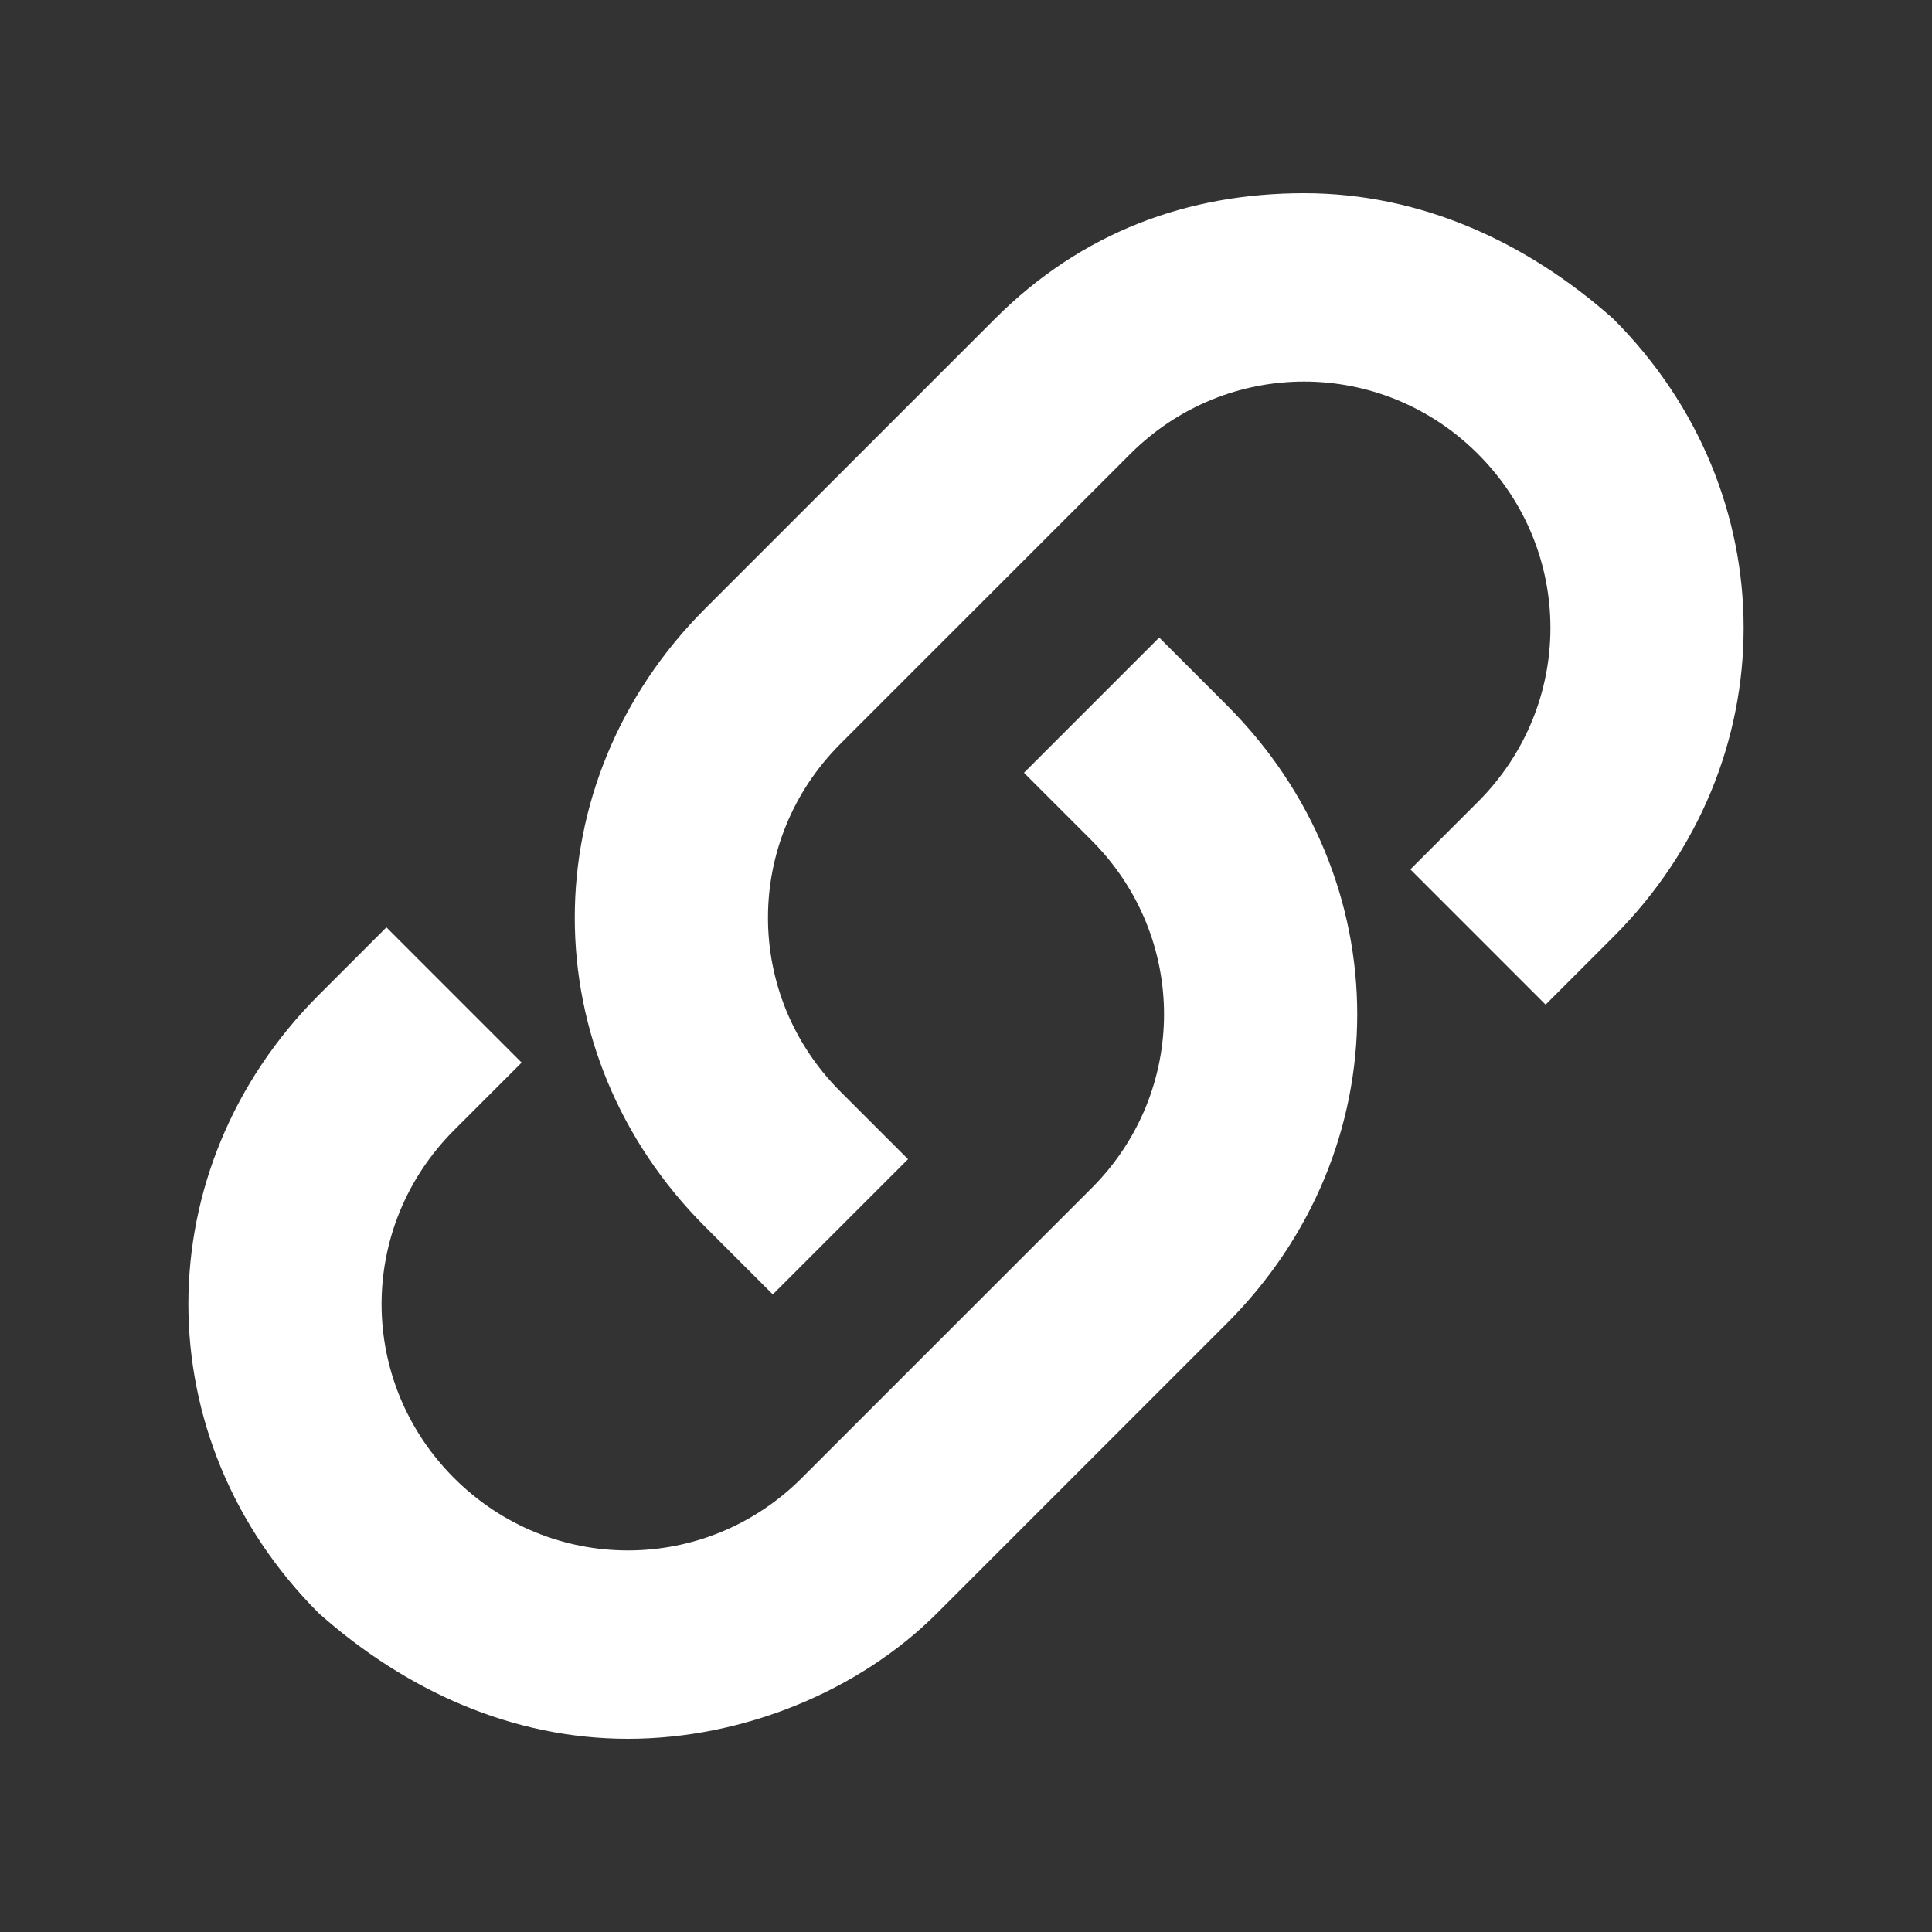 <svg xmlns="http://www.w3.org/2000/svg" width="20" height="20" viewBox="0 0 20 20">
    <rect x="0" y="0" width="20" height="20" fill="#333333" stroke="none"/>
    <g fill="none" fill-rule="evenodd">
        <g fill="#FFF">
            <g>
                <g>
                    <g>
                        <path d="M6.5 18c-1.2 0-2.3-.5-3.2-1.3-1.8-1.8-1.8-4.6 0-6.4l.7-.7L5.4 11l-.7.7c-1 1-1 2.6 0 3.6s2.6 1 3.6 0l3-3c1-1 1-2.6 0-3.6l-.7-.7L12 6.6l.7.7c1.8 1.8 1.8 4.6 0 6.4l-3 3c-.8.8-2 1.3-3.2 1.3z" transform="translate(-471 -753) translate(231 441) translate(232 310) translate(8 2)"/>
                        <path d="M8 13.4l-.7-.7c-1.8-1.8-1.8-4.6 0-6.4l3-3c.9-.9 2-1.3 3.2-1.3 1.2 0 2.3.5 3.2 1.3 1.8 1.8 1.8 4.6 0 6.4l-.7.7L14.6 9l.7-.7c1-1 1-2.6 0-3.6s-2.6-1-3.6 0l-3 3c-1 1-1 2.6 0 3.6l.7.7L8 13.4z" transform="translate(-471 -753) translate(231 441) translate(232 310) translate(8 2)"/>
                    </g>
                </g>
            </g>
        </g>
    </g>
</svg>
